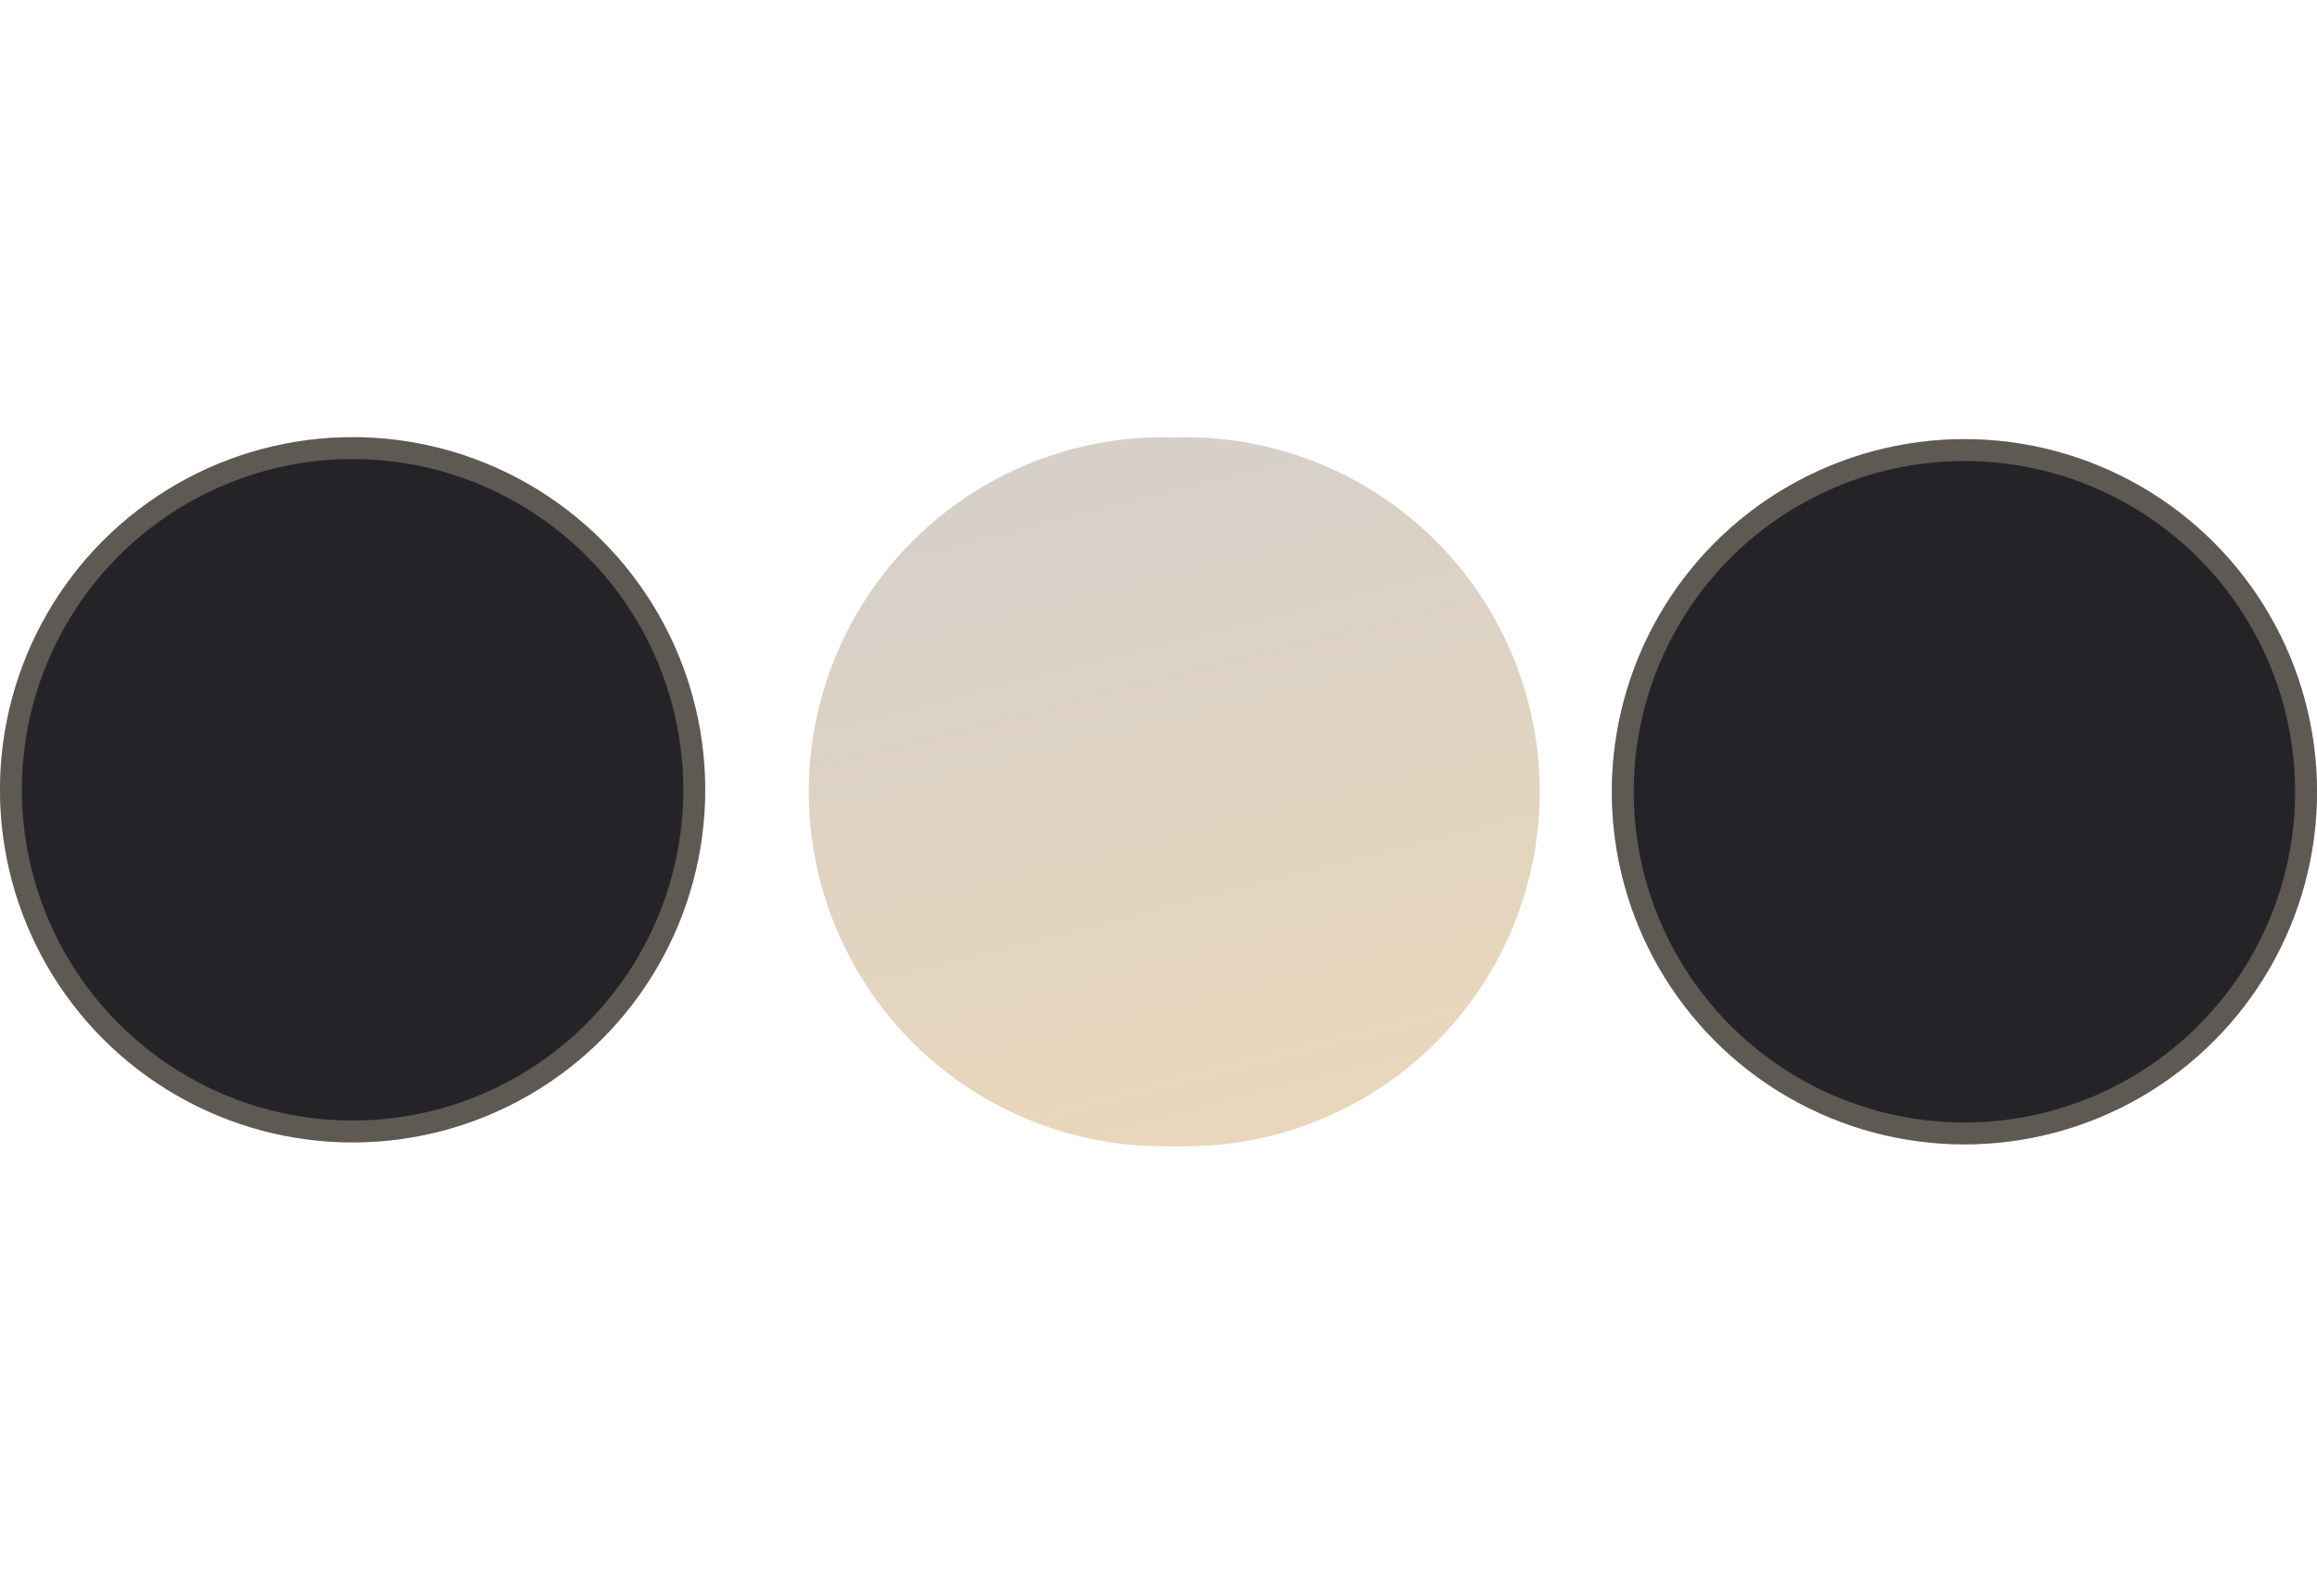 <?xml version="1.0" encoding="UTF-8"?> <svg xmlns="http://www.w3.org/2000/svg" width="106" height="73" viewBox="0 0 106 73" fill="none"><circle cx="16.131" cy="36.131" r="16.131" fill="#242428"></circle><circle cx="16.131" cy="36.131" r="15.631" stroke="#EAD7BB" stroke-opacity="0.3"></circle><circle cx="89.87" cy="36.221" r="16.131" fill="#242428"></circle><circle cx="89.87" cy="36.221" r="15.631" stroke="#EAD7BB" stroke-opacity="0.3"></circle><g filter="url(#filter0_f_730_889)"><circle cx="53.221" cy="36.221" r="16.221" fill="url(#paint0_linear_730_889)"></circle></g><circle cx="54.221" cy="36.221" r="16.221" fill="url(#paint1_linear_730_889)"></circle><defs><filter id="filter0_f_730_889" x="17" y="0" width="72.442" height="72.442" filterUnits="userSpaceOnUse" color-interpolation-filters="sRGB"><feFlood flood-opacity="0" result="BackgroundImageFix"></feFlood><feBlend mode="normal" in="SourceGraphic" in2="BackgroundImageFix" result="shape"></feBlend><feGaussianBlur stdDeviation="10" result="effect1_foregroundBlur_730_889"></feGaussianBlur></filter><linearGradient id="paint0_linear_730_889" x1="48.177" y1="21.359" x2="56.151" y2="52.473" gradientUnits="userSpaceOnUse"><stop stop-color="#D6D0C9"></stop><stop offset="1" stop-color="#EAD7BB"></stop></linearGradient><linearGradient id="paint1_linear_730_889" x1="49.177" y1="21.359" x2="57.151" y2="52.473" gradientUnits="userSpaceOnUse"><stop stop-color="#D6D0C9"></stop><stop offset="1" stop-color="#EAD7BB"></stop></linearGradient></defs></svg> 